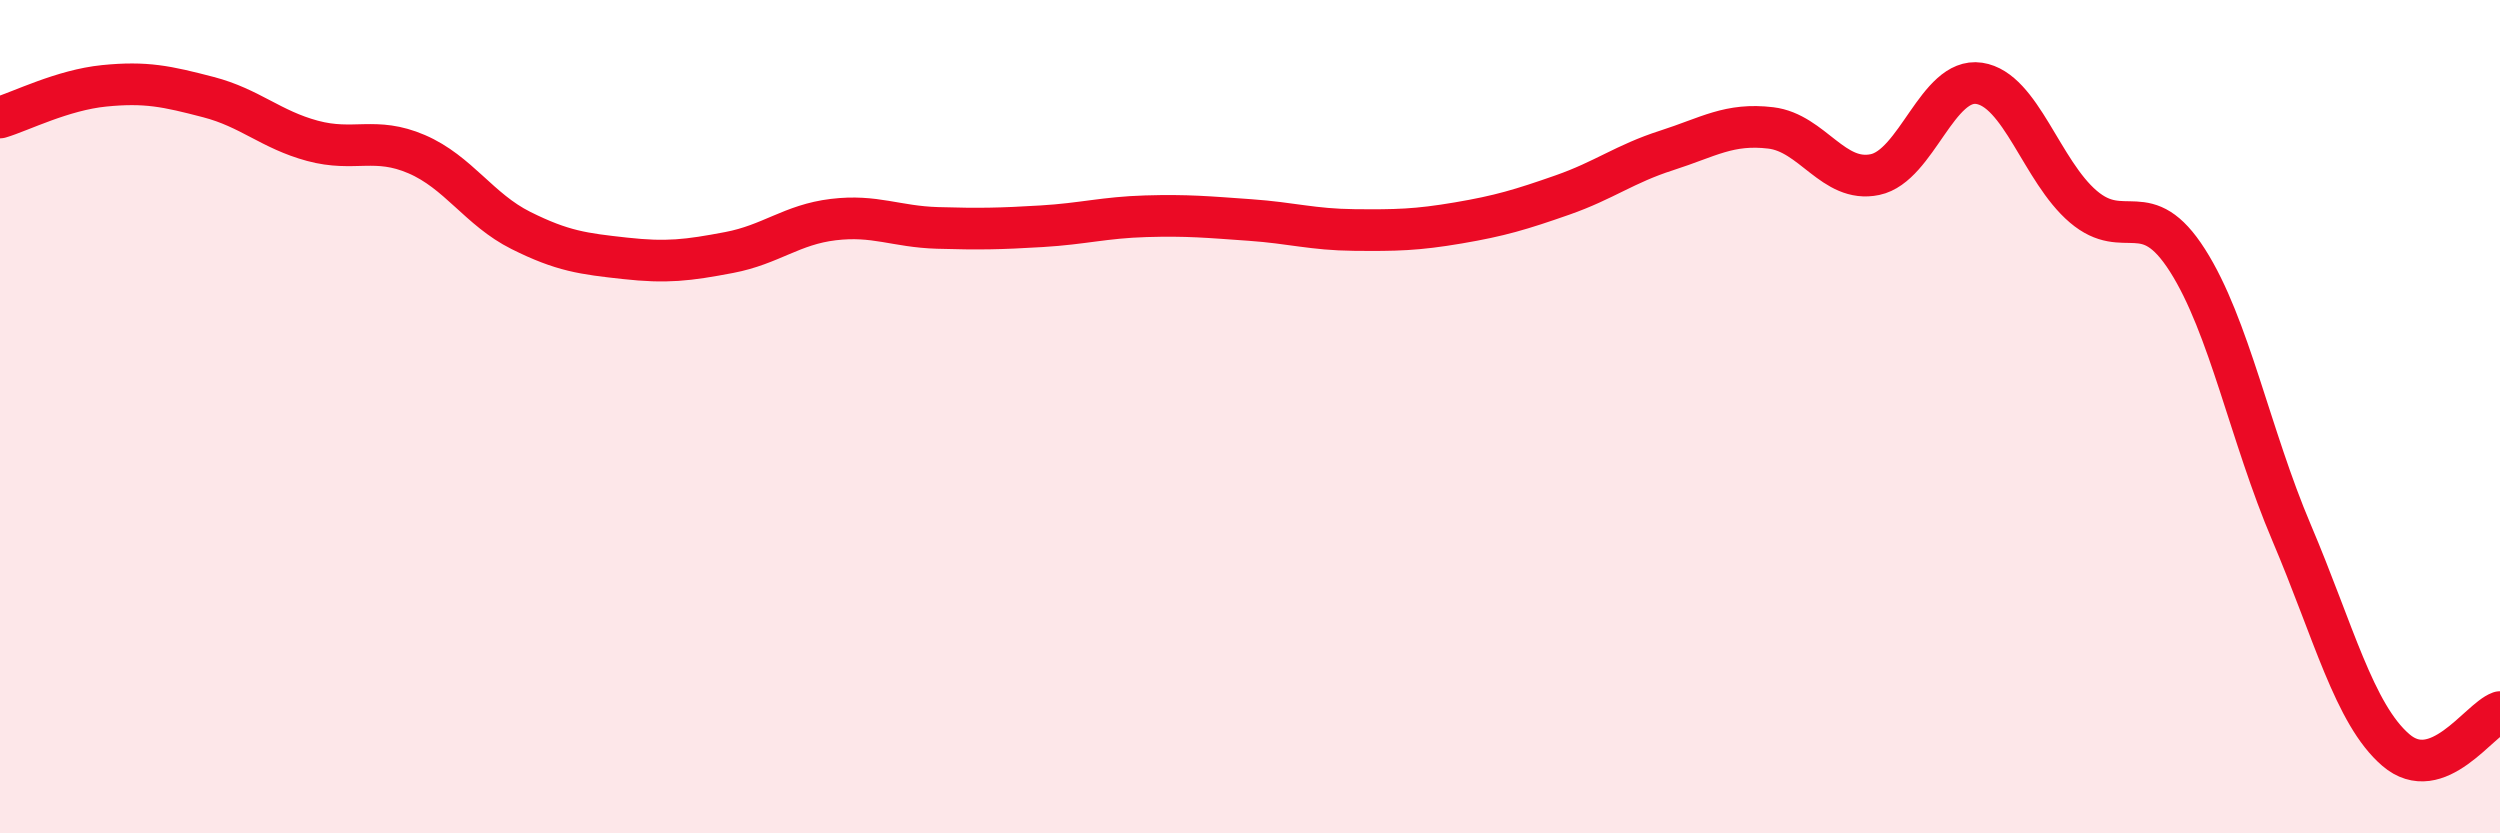 
    <svg width="60" height="20" viewBox="0 0 60 20" xmlns="http://www.w3.org/2000/svg">
      <path
        d="M 0,2.82 C 0.5,2.67 1.5,2.16 2.5,2.06 C 3.5,1.96 4,2.07 5,2.33 C 6,2.59 6.5,3.11 7.5,3.38 C 8.5,3.65 9,3.27 10,3.7 C 11,4.13 11.5,5.03 12.5,5.53 C 13.5,6.03 14,6.09 15,6.2 C 16,6.31 16.5,6.25 17.5,6.06 C 18.5,5.87 19,5.39 20,5.27 C 21,5.15 21.5,5.44 22.5,5.47 C 23.5,5.5 24,5.49 25,5.43 C 26,5.37 26.5,5.22 27.5,5.19 C 28.5,5.16 29,5.21 30,5.28 C 31,5.35 31.5,5.51 32.5,5.52 C 33.5,5.53 34,5.52 35,5.35 C 36,5.18 36.5,5.03 37.5,4.68 C 38.5,4.33 39,3.93 40,3.61 C 41,3.29 41.5,2.95 42.5,3.07 C 43.5,3.19 44,4.4 45,4.19 C 46,3.98 46.5,1.85 47.5,2 C 48.5,2.15 49,4.11 50,4.96 C 51,5.81 51.5,4.68 52.5,6.25 C 53.5,7.82 54,10.44 55,12.79 C 56,15.14 56.5,17.14 57.5,18 C 58.5,18.86 59.5,17.27 60,17.09L60 20L0 20Z"
        fill="#EB0A25"
        opacity="0.1"
        stroke-linecap="round"
        stroke-linejoin="round"
      />
      <path
        d="M 0,2.82 C 0.5,2.67 1.5,2.16 2.5,2.06 C 3.5,1.96 4,2.07 5,2.33 C 6,2.59 6.5,3.11 7.5,3.38 C 8.5,3.65 9,3.27 10,3.7 C 11,4.13 11.5,5.03 12.5,5.53 C 13.5,6.03 14,6.09 15,6.2 C 16,6.31 16.5,6.25 17.5,6.06 C 18.5,5.87 19,5.39 20,5.27 C 21,5.15 21.5,5.44 22.5,5.47 C 23.5,5.5 24,5.49 25,5.43 C 26,5.37 26.5,5.22 27.5,5.19 C 28.5,5.16 29,5.21 30,5.28 C 31,5.35 31.5,5.51 32.5,5.52 C 33.5,5.53 34,5.52 35,5.35 C 36,5.18 36.5,5.03 37.5,4.68 C 38.5,4.33 39,3.93 40,3.61 C 41,3.29 41.5,2.95 42.5,3.07 C 43.5,3.19 44,4.4 45,4.19 C 46,3.98 46.5,1.85 47.5,2 C 48.5,2.15 49,4.11 50,4.96 C 51,5.81 51.5,4.68 52.5,6.25 C 53.5,7.82 54,10.44 55,12.79 C 56,15.14 56.5,17.14 57.5,18 C 58.5,18.86 59.5,17.27 60,17.09"
        stroke="#EB0A25"
        stroke-width="1"
        fill="none"
        stroke-linecap="round"
        stroke-linejoin="round"
      />
    </svg>
  